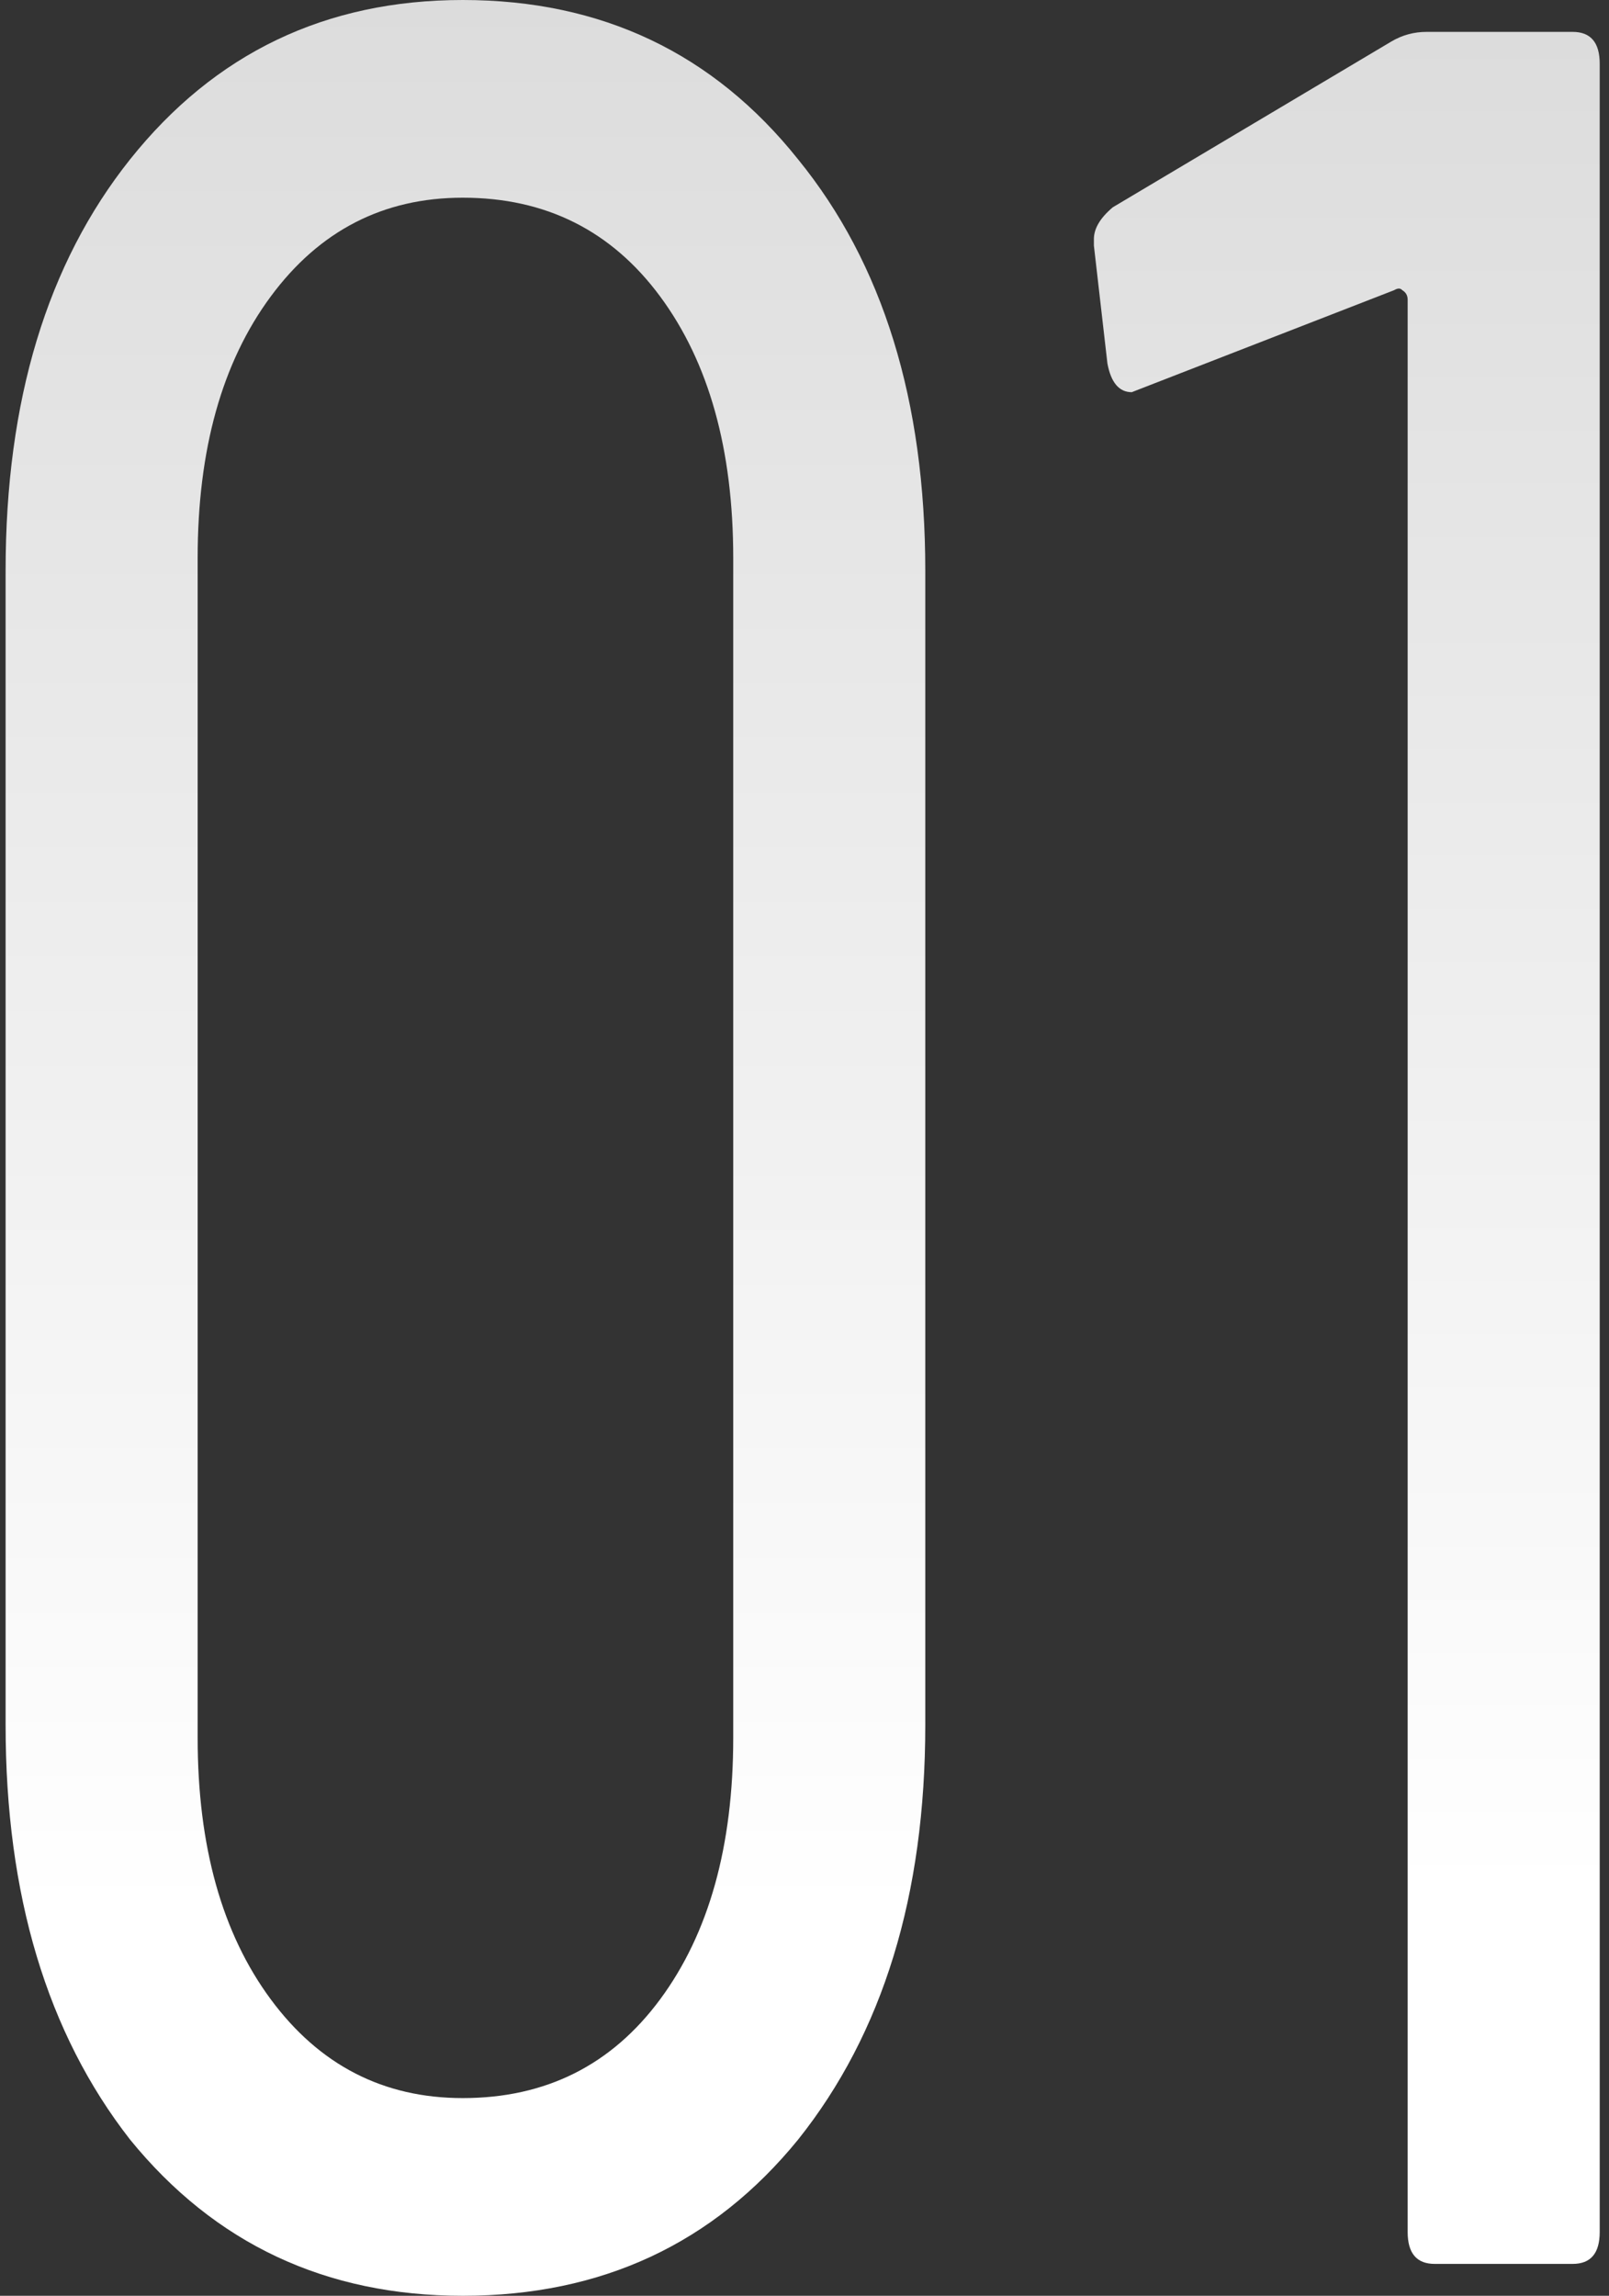 <?xml version="1.0" encoding="UTF-8"?>
<svg xmlns="http://www.w3.org/2000/svg" width="75" height="107" viewBox="0 0 75 107" fill="none">
  <rect x="0" y="0" width="75" height="107" fill="#333333" stroke="none"/>
  <path d="M64.859 1.932C65.363 1.635 65.909 1.486 66.498 1.486H73.306C74.147 1.486 74.567 1.982 74.567 2.972V104.028C74.567 105.019 74.147 105.514 73.306 105.514H66.876C66.035 105.514 65.615 105.019 65.615 104.028V13.97C65.615 13.771 65.531 13.623 65.363 13.524C65.279 13.425 65.153 13.425 64.985 13.524L53.133 18.131L52.755 18.279C52.166 18.279 51.788 17.833 51.62 16.942L50.989 11.443V11.146C50.989 10.651 51.284 10.155 51.872 9.66L64.859 1.932Z" fill="url(#paint0_linear_672_16)"></path>
  <path d="M21.57 107C15.181 107 10.012 104.573 6.061 99.718C2.195 94.764 0.261 88.325 0.261 80.399V26.601C0.261 18.675 2.195 12.285 6.061 7.431C10.012 2.477 15.181 0 21.57 0C28.042 0 33.253 2.477 37.204 7.431C41.155 12.285 43.13 18.675 43.13 26.601V80.399C43.13 88.325 41.155 94.764 37.204 99.718C33.253 104.573 28.042 107 21.57 107ZM21.57 97.786C25.436 97.786 28.504 96.251 30.774 93.179C33.043 90.108 34.178 86.046 34.178 80.993V26.007C34.178 20.954 33.043 16.892 30.774 13.821C28.504 10.749 25.436 9.214 21.57 9.214C17.871 9.214 14.887 10.749 12.618 13.821C10.348 16.892 9.213 20.954 9.213 26.007V80.993C9.213 86.046 10.348 90.108 12.618 93.179C14.887 96.251 17.871 97.786 21.57 97.786Z" fill="url(#paint1_linear_672_16)"></path>
  <defs>
    <linearGradient id="paint0_linear_672_16" x1="62.778" y1="1.486" x2="62.778" y2="88.176" gradientUnits="userSpaceOnUse">
      <stop stop-color="#DCDCDC"></stop>
      <stop offset="1" stop-color="white"></stop>
    </linearGradient>
    <linearGradient id="paint1_linear_672_16" x1="21.696" y1="0" x2="21.696" y2="89.167" gradientUnits="userSpaceOnUse">
      <stop stop-color="#DCDCDC"></stop>
      <stop offset="1" stop-color="white"></stop>
    </linearGradient>
  </defs>
</svg>
